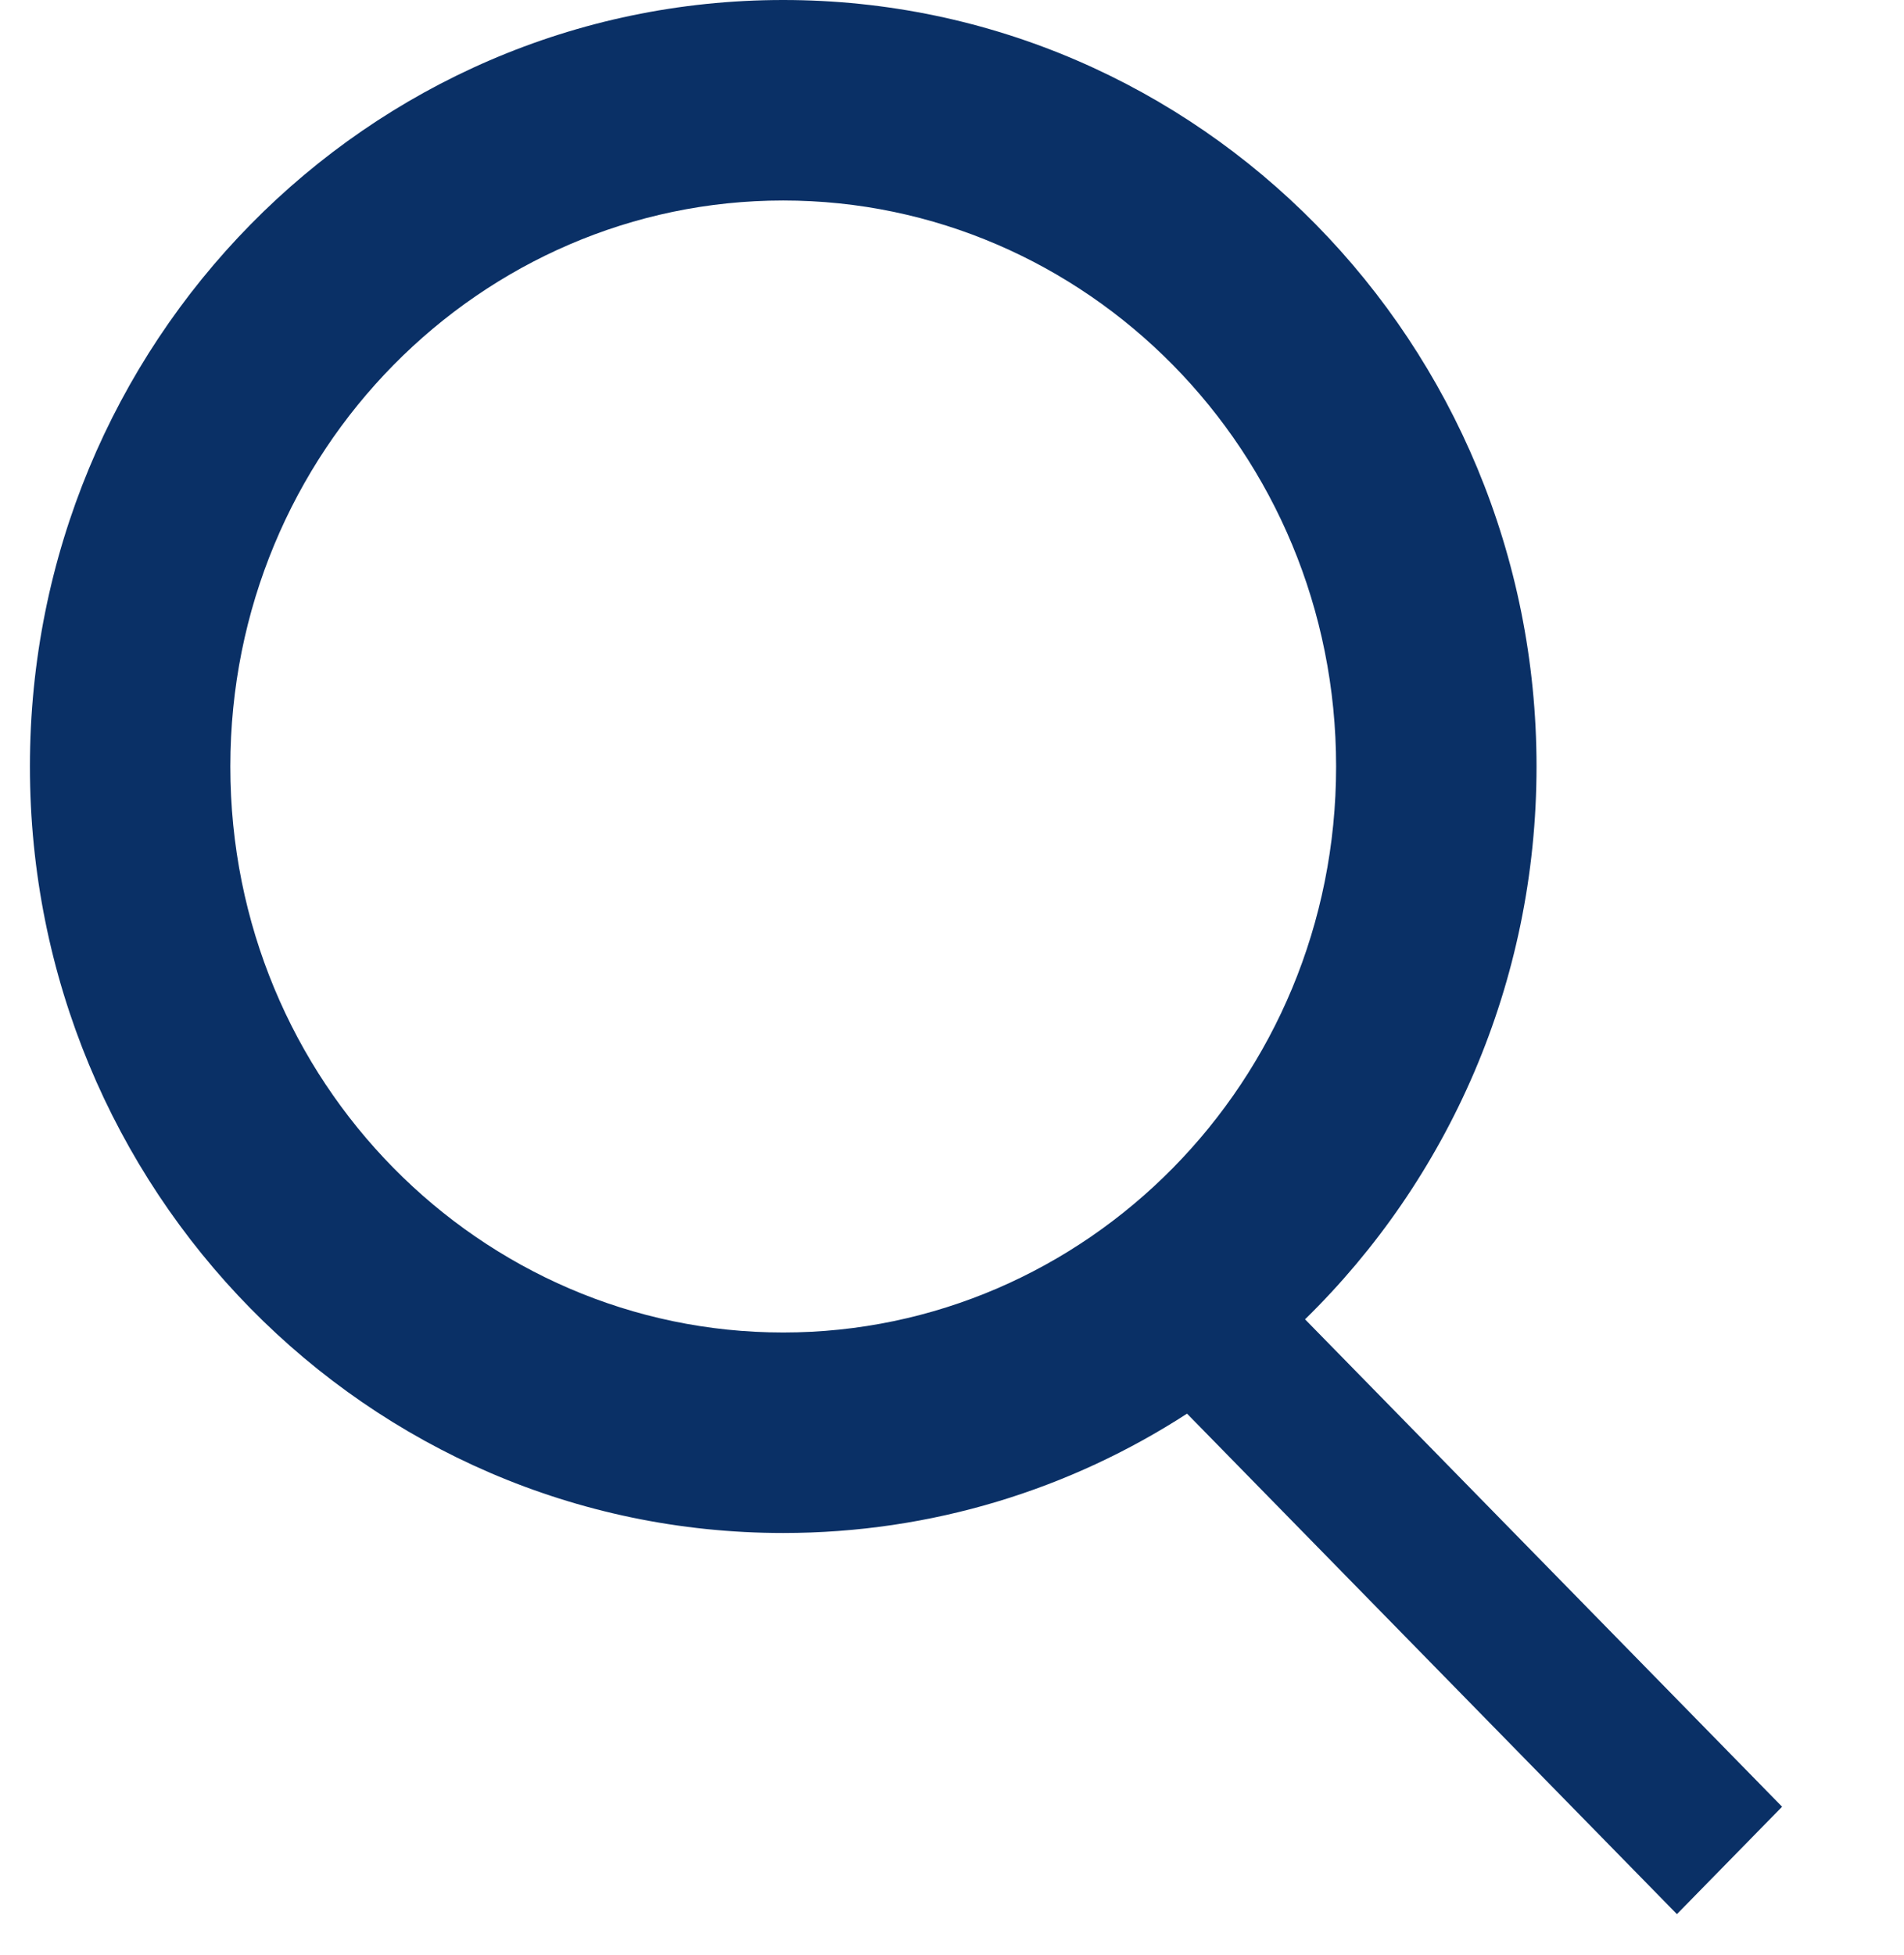<svg width="38" height="39" viewBox="0 0 38 39" fill="none" xmlns="http://www.w3.org/2000/svg">
<path fill-rule="evenodd" clip-rule="evenodd" d="M26.666 15.292C26.666 21.593 21.662 26.584 15.631 26.584C9.601 26.584 4.597 21.593 4.597 15.292C4.597 8.991 9.601 4 15.631 4C21.662 4 26.666 8.991 26.666 15.292ZM23.691 28.203C21.362 29.711 18.597 30.584 15.631 30.584C7.328 30.584 0.597 23.738 0.597 15.292C0.597 6.846 7.328 0 15.631 0C23.934 0 30.666 6.846 30.666 15.292C30.666 19.626 28.893 23.538 26.046 26.321L35.567 36.045L33.468 38.188L23.691 28.203Z" fill="#0A3066"/>
</svg>
